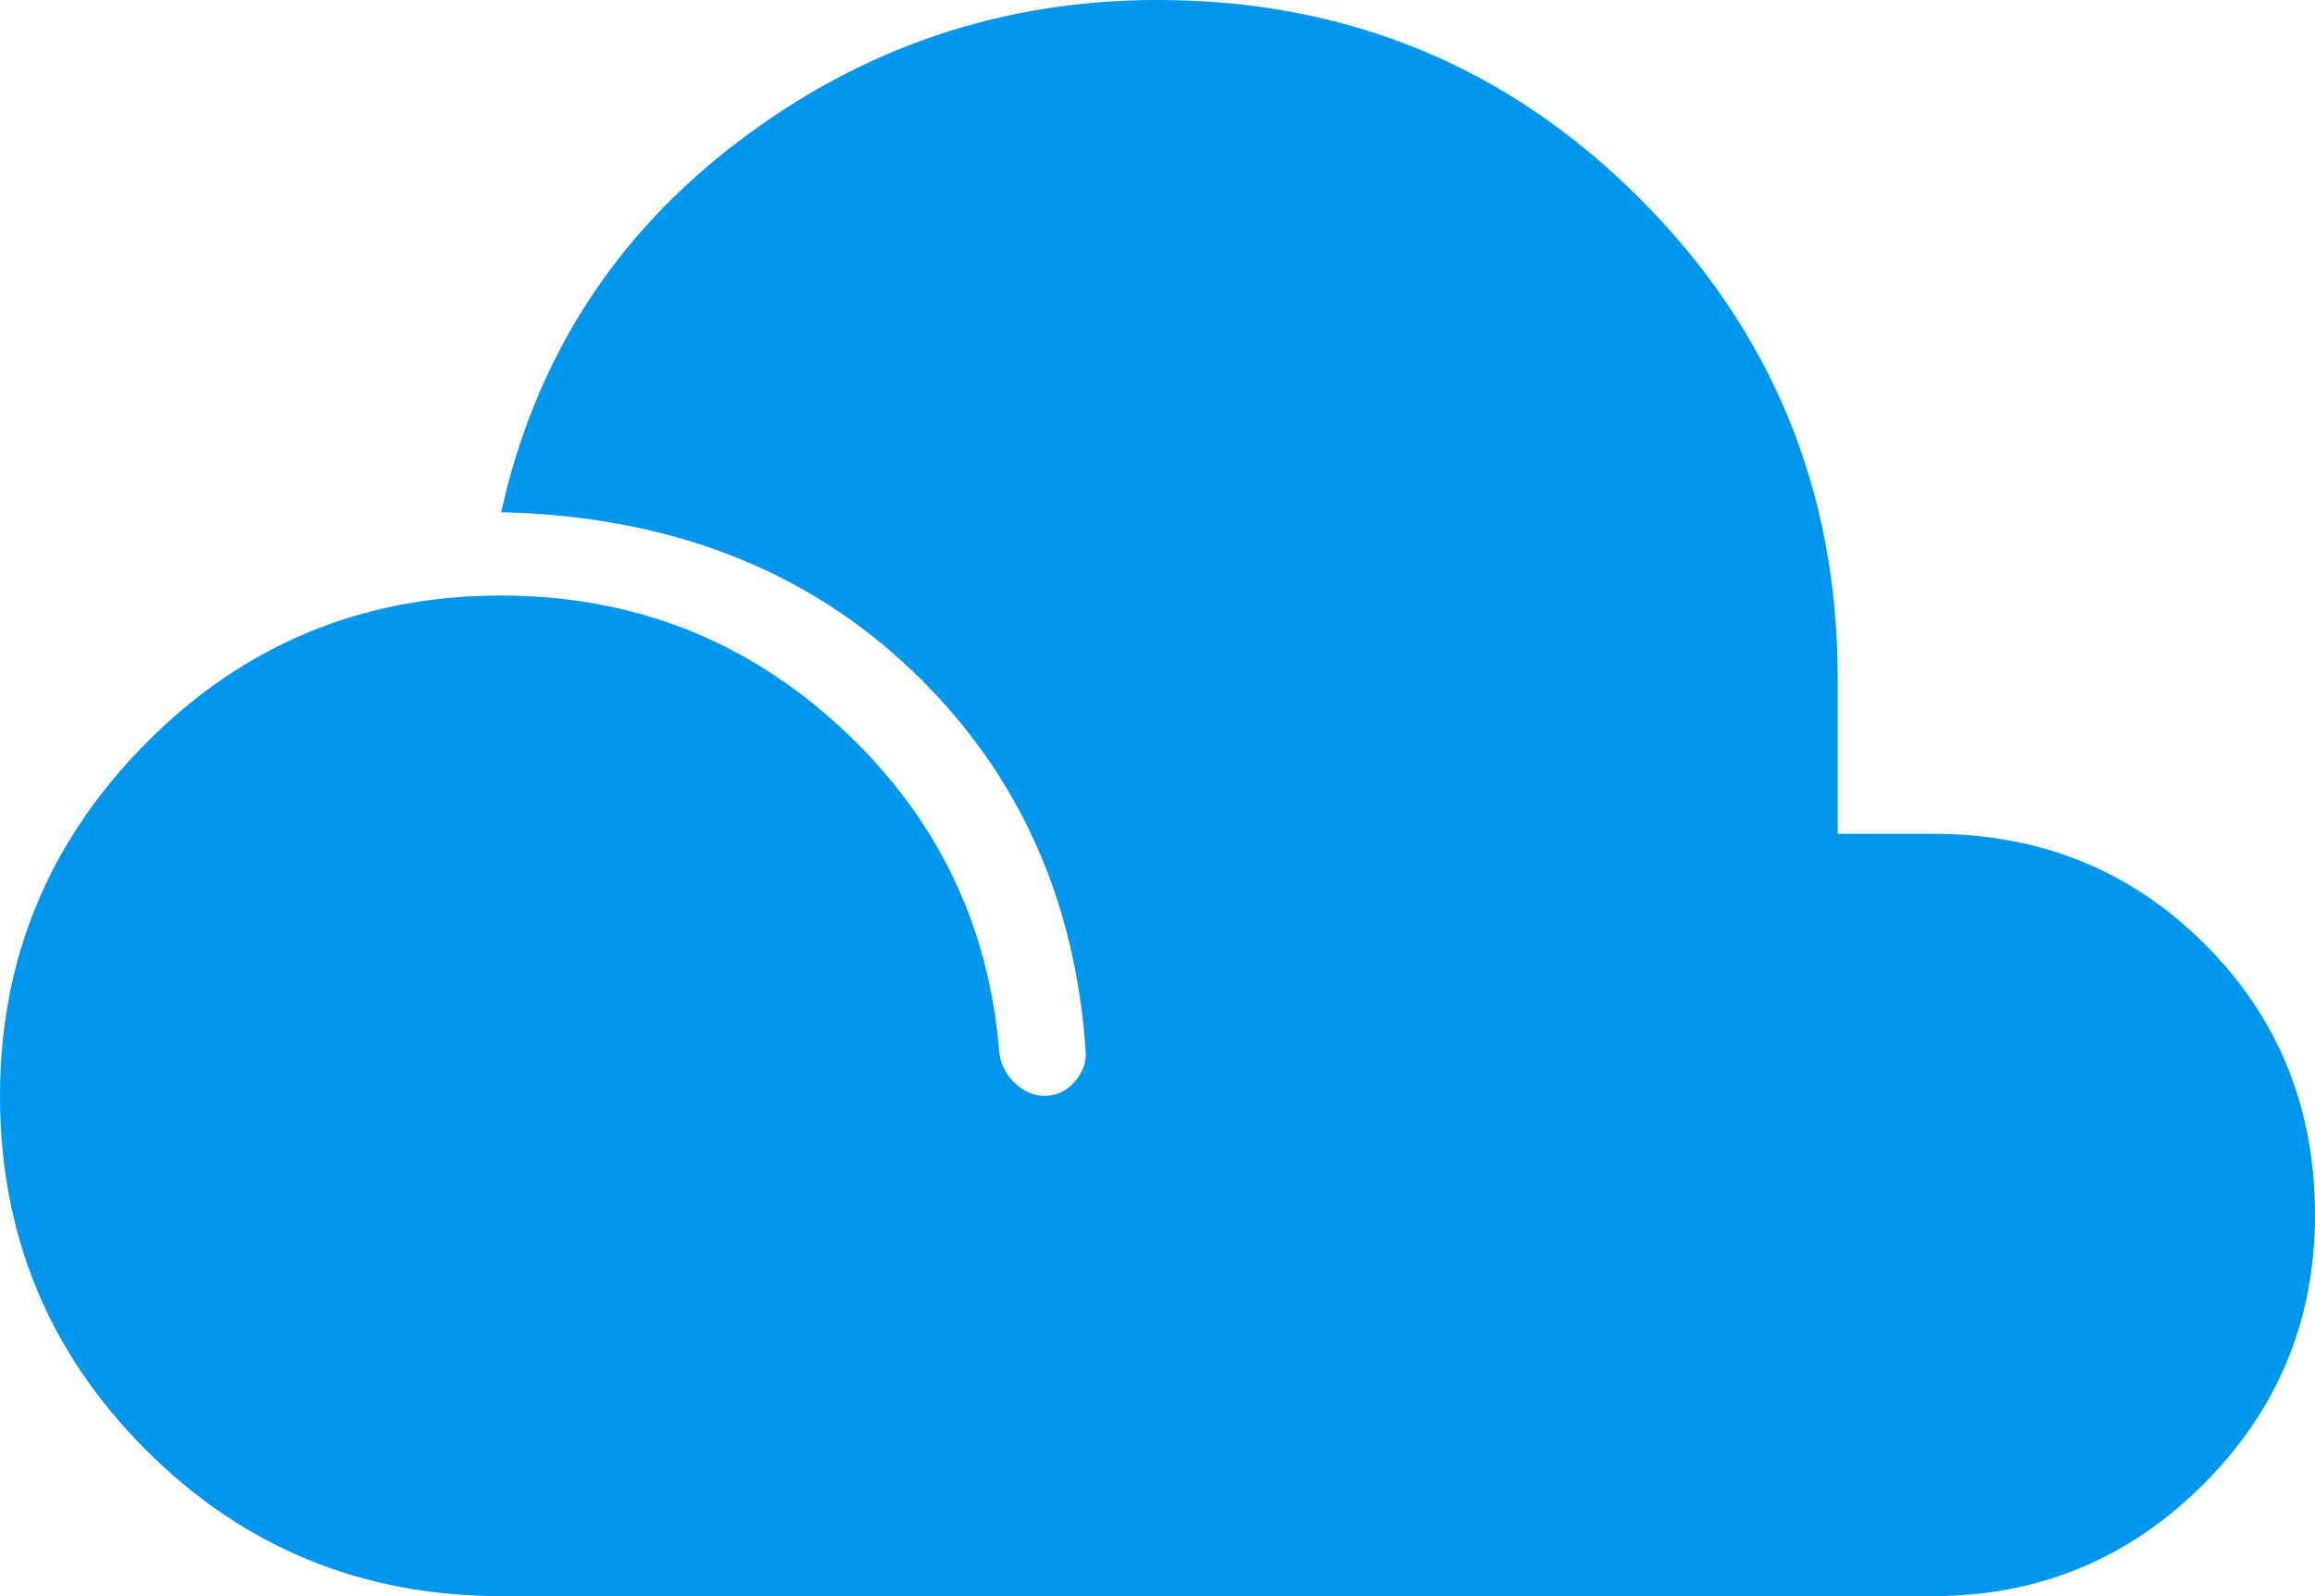 <svg version="1.2" xmlns="http://www.w3.org/2000/svg" xmlns:xlink="http://www.w3.org/1999/xlink" overflow="visible" preserveAspectRatio="none" viewBox="0 0 58 40" width="58" height="40"><g transform="translate(0, 0)"><defs><path id="path-1751348228440491" d="M19.433 -15.821 C15.945 -15.821 12.98 -17.04 10.539 -19.478 C8.097 -21.915 6.876 -24.876 6.876 -28.358 C6.876 -31.791 8.097 -34.739 10.539 -37.201 C12.98 -39.664 15.945 -40.896 19.433 -40.896 C22.722 -40.896 25.562 -39.789 27.954 -37.575 C30.345 -35.361 31.666 -32.637 31.915 -29.403 C31.965 -29.104 32.102 -28.856 32.326 -28.657 C32.55 -28.458 32.787 -28.358 33.036 -28.358 C33.335 -28.358 33.584 -28.47 33.784 -28.694 C33.983 -28.918 34.082 -29.154 34.082 -29.403 C33.833 -33.284 32.376 -36.493 29.71 -39.03 C27.044 -41.567 23.619 -42.886 19.433 -42.985 C20.28 -46.816 22.261 -49.913 25.375 -52.276 C28.489 -54.639 31.99 -55.821 35.876 -55.821 C40.61 -55.821 44.634 -54.167 47.947 -50.858 C51.261 -47.55 52.918 -43.532 52.918 -38.806 C52.918 -38.806 52.918 -34.925 52.918 -34.925 C52.918 -34.925 55.309 -34.925 55.309 -34.925 C58 -34.925 60.267 -34.005 62.111 -32.164 C63.954 -30.323 64.876 -28.06 64.876 -25.373 C64.876 -22.736 63.942 -20.485 62.073 -18.619 C60.205 -16.754 57.95 -15.821 55.309 -15.821 C55.309 -15.821 19.433 -15.821 19.433 -15.821 Z" vector-effect="non-scaling-stroke"/></defs><g transform="translate(-6.876, 55.821)"><path style="stroke-width: 0; stroke-linecap: butt; stroke-linejoin: miter; fill: rgb(0, 150, 237);" d="M19.433 -15.821 C15.945 -15.821 12.98 -17.04 10.539 -19.478 C8.097 -21.915 6.876 -24.876 6.876 -28.358 C6.876 -31.791 8.097 -34.739 10.539 -37.201 C12.98 -39.664 15.945 -40.896 19.433 -40.896 C22.722 -40.896 25.562 -39.789 27.954 -37.575 C30.345 -35.361 31.666 -32.637 31.915 -29.403 C31.965 -29.104 32.102 -28.856 32.326 -28.657 C32.55 -28.458 32.787 -28.358 33.036 -28.358 C33.335 -28.358 33.584 -28.47 33.784 -28.694 C33.983 -28.918 34.082 -29.154 34.082 -29.403 C33.833 -33.284 32.376 -36.493 29.71 -39.03 C27.044 -41.567 23.619 -42.886 19.433 -42.985 C20.28 -46.816 22.261 -49.913 25.375 -52.276 C28.489 -54.639 31.99 -55.821 35.876 -55.821 C40.61 -55.821 44.634 -54.167 47.947 -50.858 C51.261 -47.55 52.918 -43.532 52.918 -38.806 C52.918 -38.806 52.918 -34.925 52.918 -34.925 C52.918 -34.925 55.309 -34.925 55.309 -34.925 C58 -34.925 60.267 -34.005 62.111 -32.164 C63.954 -30.323 64.876 -28.06 64.876 -25.373 C64.876 -22.736 63.942 -20.485 62.073 -18.619 C60.205 -16.754 57.95 -15.821 55.309 -15.821 C55.309 -15.821 19.433 -15.821 19.433 -15.821 Z" vector-effect="non-scaling-stroke"/></g></g></svg>